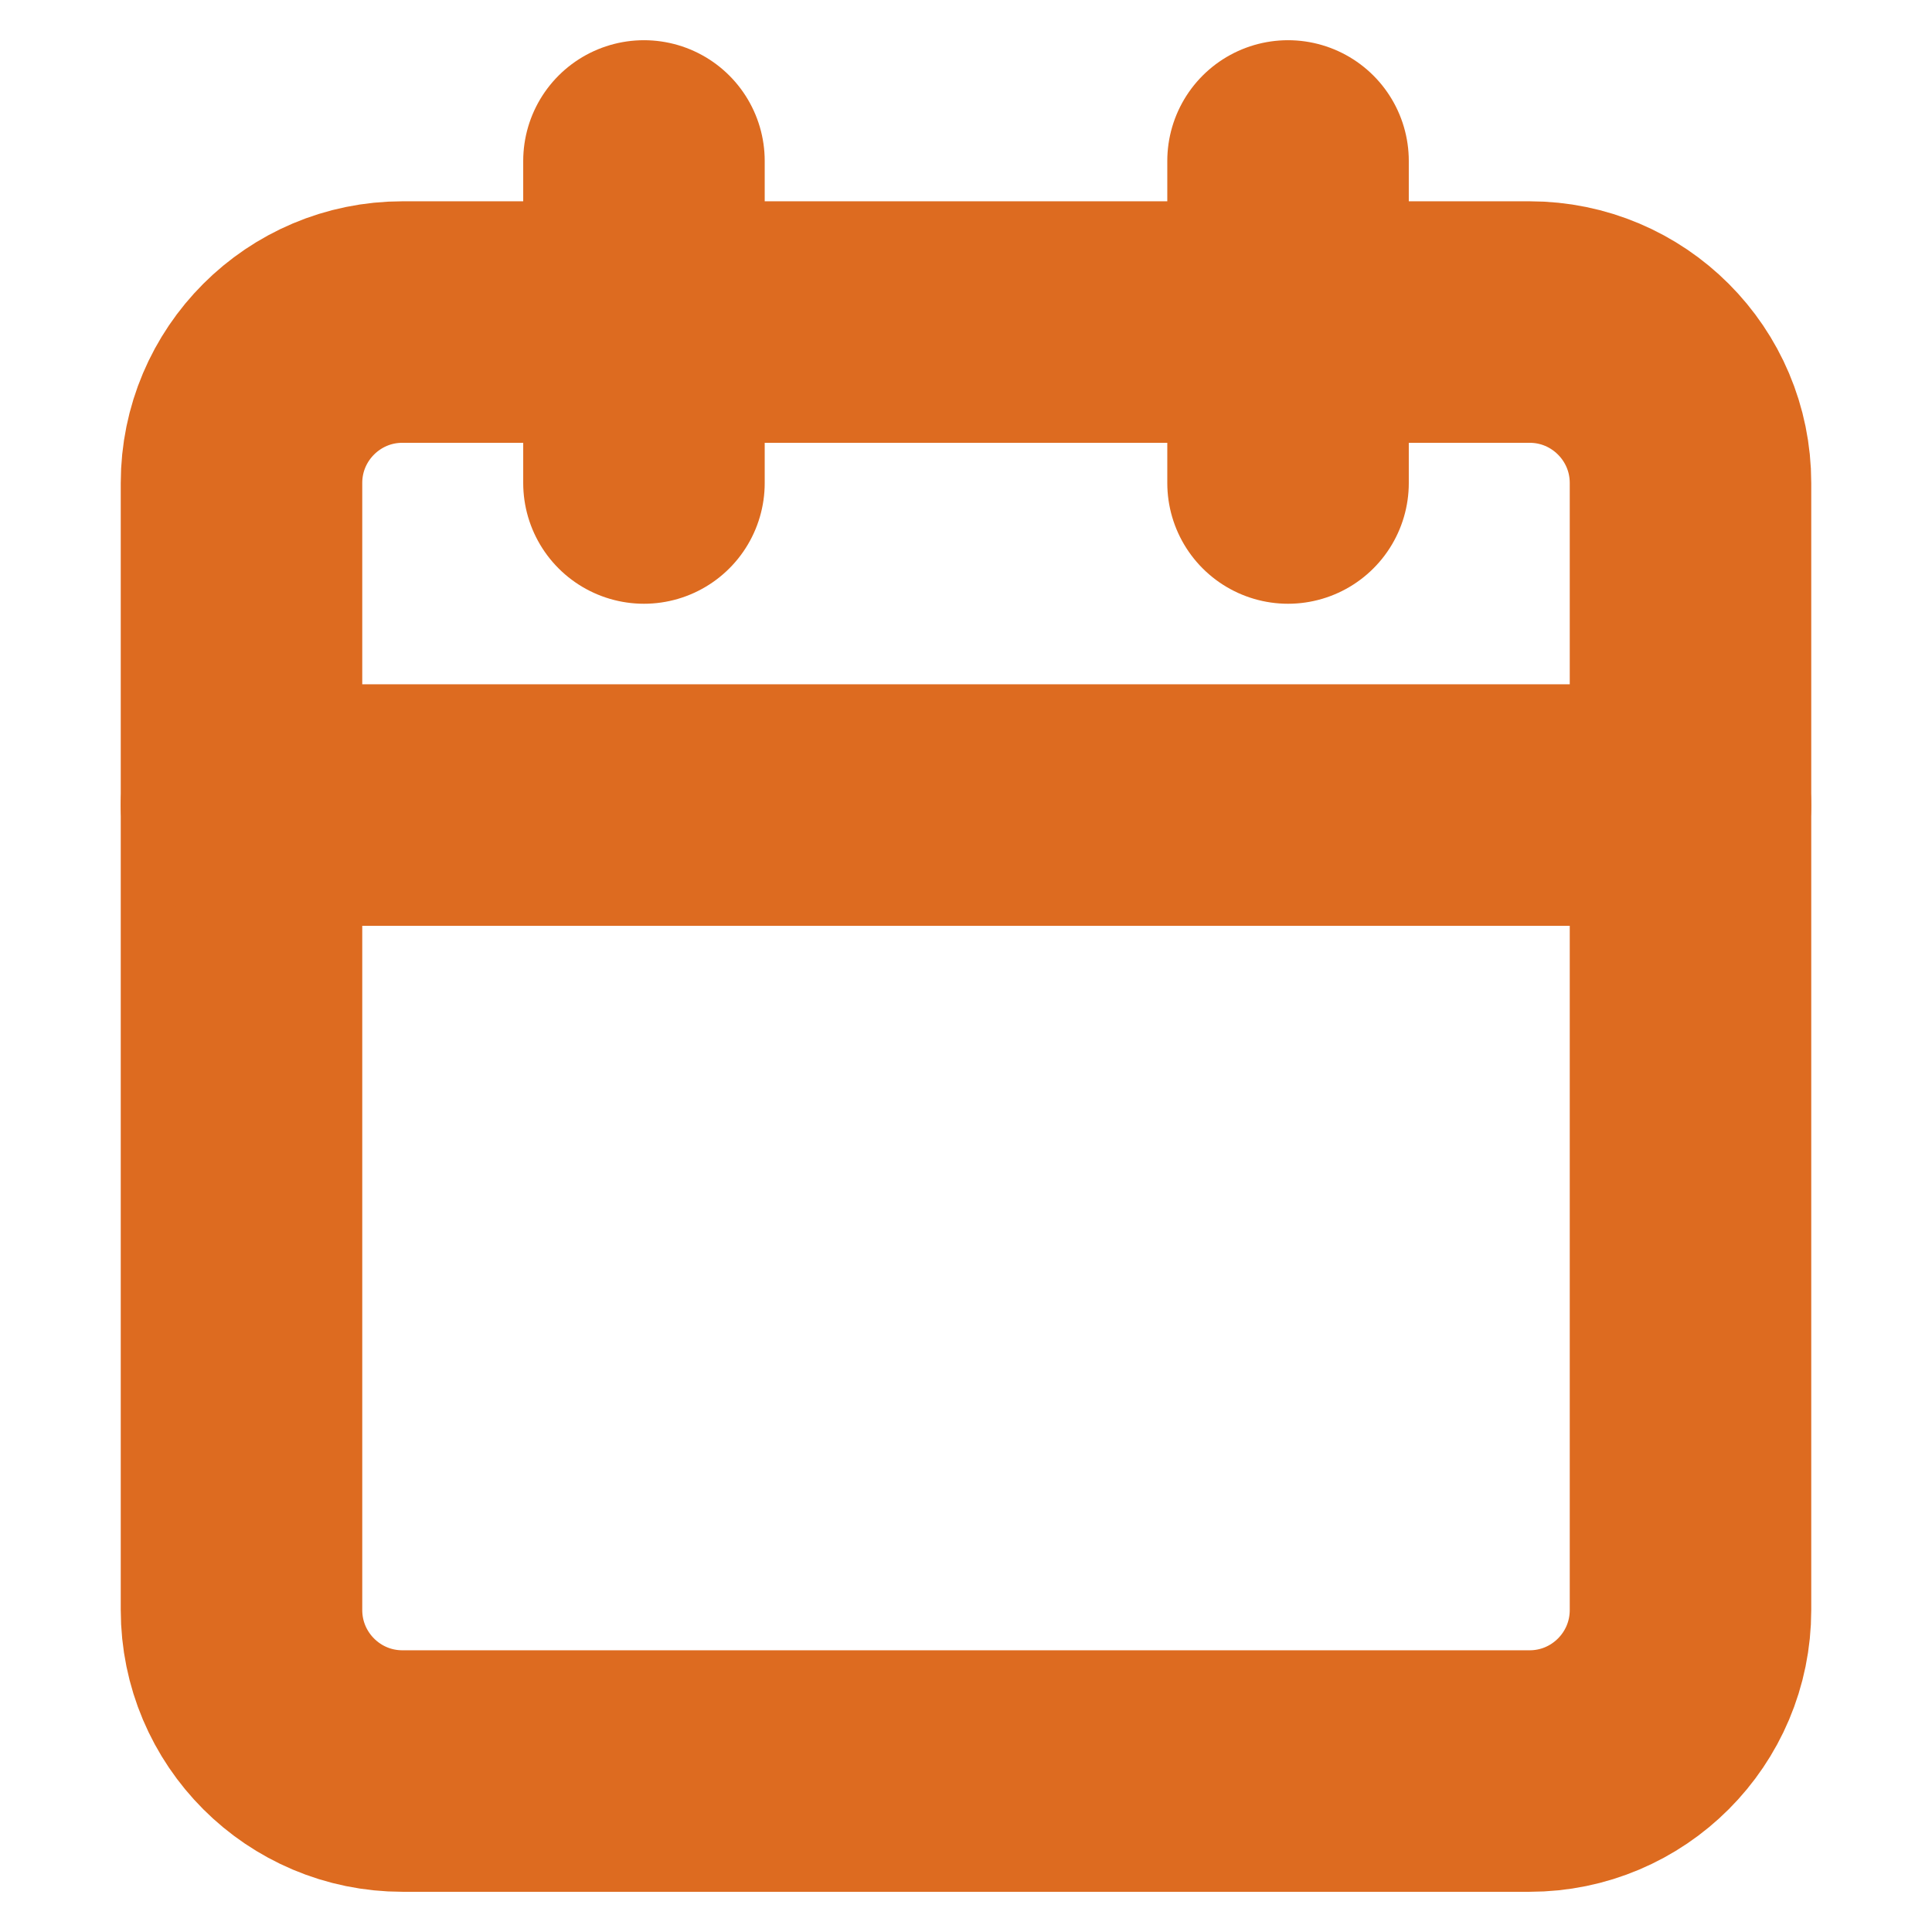 <svg width="16" height="16" viewBox="0 0 16 16" fill="none" xmlns="http://www.w3.org/2000/svg">
<path d="M12.667 2.667H3.333C2.597 2.667 2 3.264 2 4V13.333C2 14.07 2.597 14.667 3.333 14.667H12.667C13.403 14.667 14 14.07 14 13.333V4C14 3.264 13.403 2.667 12.667 2.667Z" stroke="#DD6B20" stroke-width="2" stroke-linecap="round" stroke-linejoin="round"/>
<path d="M10.667 1.333V4" stroke="#DD6B20" stroke-width="2" stroke-linecap="round" stroke-linejoin="round"/>
<path d="M5.333 1.333V4" stroke="#DD6B20" stroke-width="2" stroke-linecap="round" stroke-linejoin="round"/>
<path d="M2 6.667H14" stroke="#DD6B20" stroke-width="2" stroke-linecap="round" stroke-linejoin="round"/>
</svg>
